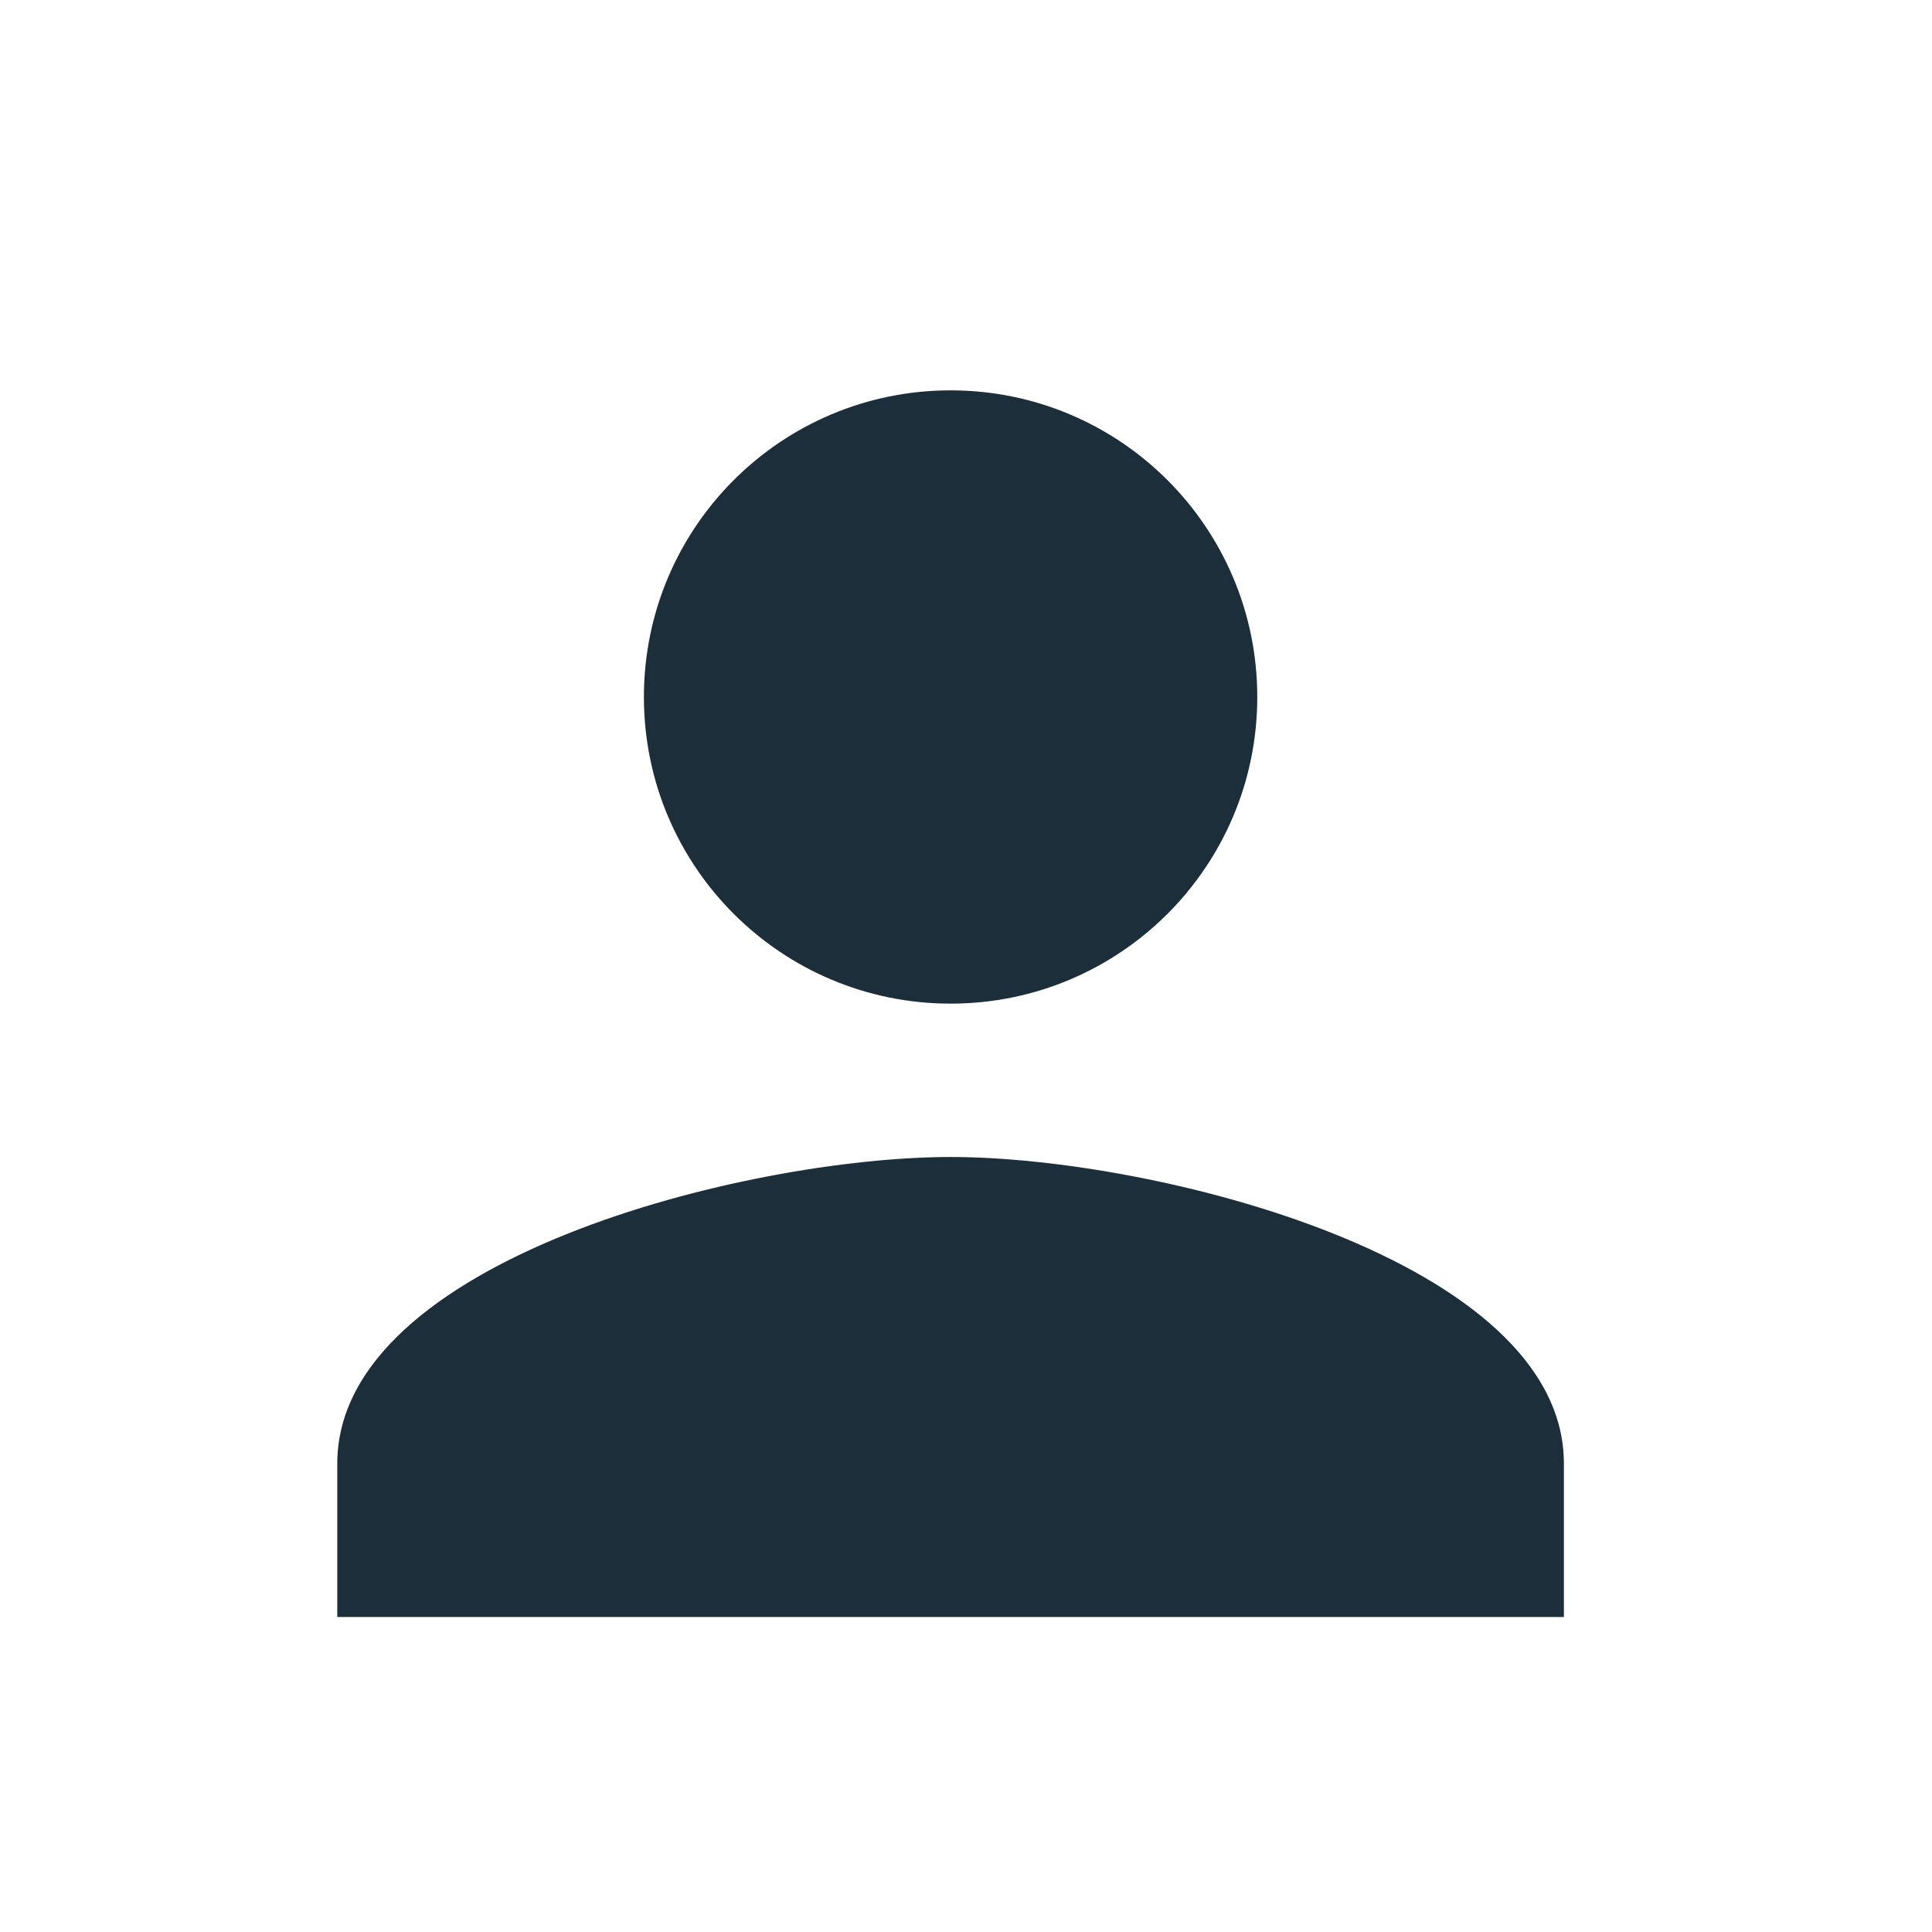 <svg width="21" height="21" viewBox="0 0 21 21" fill="none" xmlns="http://www.w3.org/2000/svg">
<g clip-path="url(#clip0_3001_242)">
<path d="M10.333 10.909C12.174 10.909 13.666 9.418 13.666 7.576C13.666 5.734 12.174 4.243 10.333 4.243C8.491 4.243 6.999 5.734 6.999 7.576C6.999 9.418 8.491 10.909 10.333 10.909ZM10.333 12.576C8.108 12.576 3.666 13.693 3.666 15.909V17.576H16.999V15.909C16.999 13.693 12.558 12.576 10.333 12.576Z" fill="#1D2E3B"/>
</g>
<defs>
<clipPath id="clip0_3001_242">
<rect width="20" height="20" fill="white" transform="translate(0.333 0.909)"/>
</clipPath>
</defs>
</svg>
